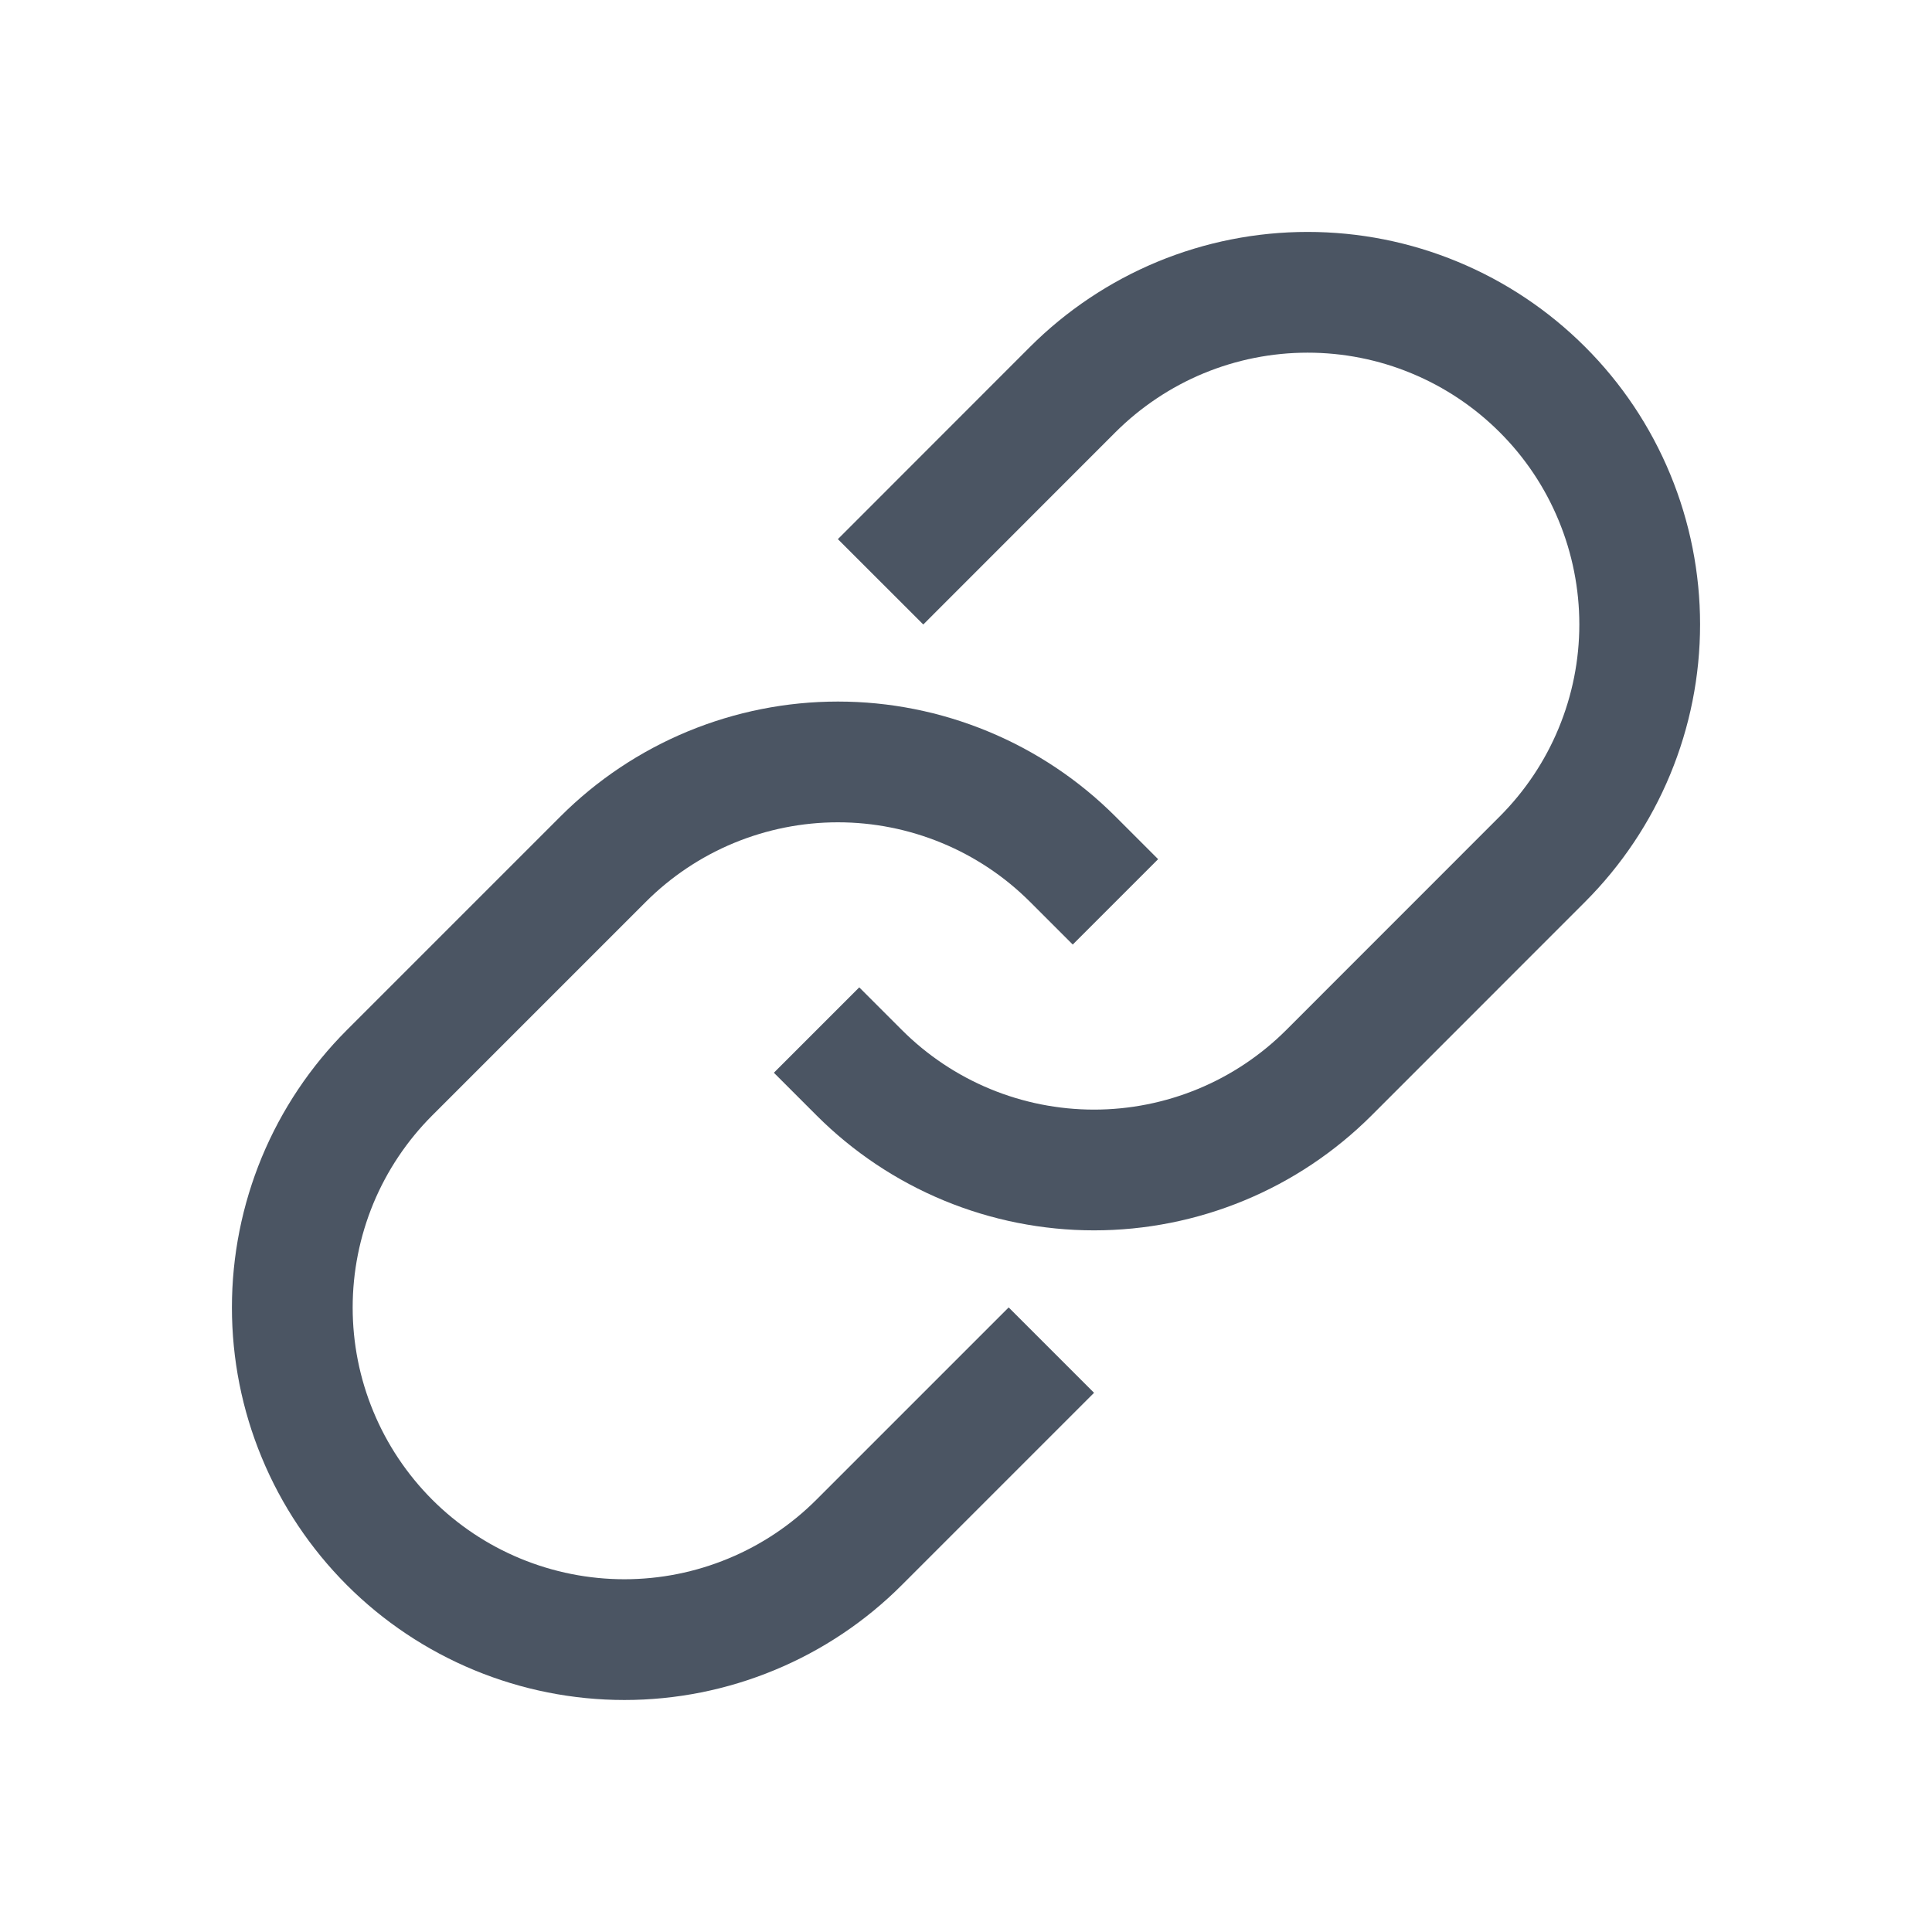<svg width="24" height="24" viewBox="0 0 24 24" fill="none" xmlns="http://www.w3.org/2000/svg">
<path d="M11.469 6.697L13.325 4.84C13.709 4.457 14.163 4.153 14.664 3.945C15.164 3.738 15.701 3.631 16.243 3.631C16.785 3.631 17.321 3.737 17.822 3.945C18.322 4.152 18.777 4.456 19.16 4.839C19.544 5.222 19.848 5.677 20.055 6.178C20.262 6.678 20.369 7.215 20.369 7.757C20.369 8.299 20.262 8.835 20.054 9.336C19.847 9.836 19.542 10.291 19.159 10.674L16.508 13.326C16.124 13.709 15.67 14.013 15.169 14.22C14.669 14.427 14.132 14.534 13.591 14.534C13.049 14.534 12.512 14.427 12.012 14.22C11.512 14.013 11.057 13.709 10.674 13.326" stroke="#4B5563" stroke-width="1.5" stroke-linecap="square" stroke-linejoin="round"/>
<path d="M12.53 17.302L10.674 19.158C10.291 19.542 9.836 19.846 9.336 20.053C8.835 20.261 8.299 20.368 7.757 20.368C7.215 20.368 6.678 20.261 6.178 20.054C5.677 19.847 5.222 19.543 4.839 19.16C4.456 18.776 4.152 18.322 3.945 17.821C3.737 17.32 3.631 16.784 3.631 16.242C3.631 15.7 3.738 15.164 3.945 14.663C4.153 14.162 4.457 13.708 4.84 13.325L7.492 10.673C7.875 10.29 8.33 9.986 8.83 9.779C9.331 9.572 9.867 9.465 10.409 9.465C10.951 9.465 11.487 9.572 11.987 9.779C12.488 9.986 12.943 10.29 13.326 10.673" stroke="#4B5563" stroke-width="1.5" stroke-linecap="square" stroke-linejoin="round"/>
</svg>
